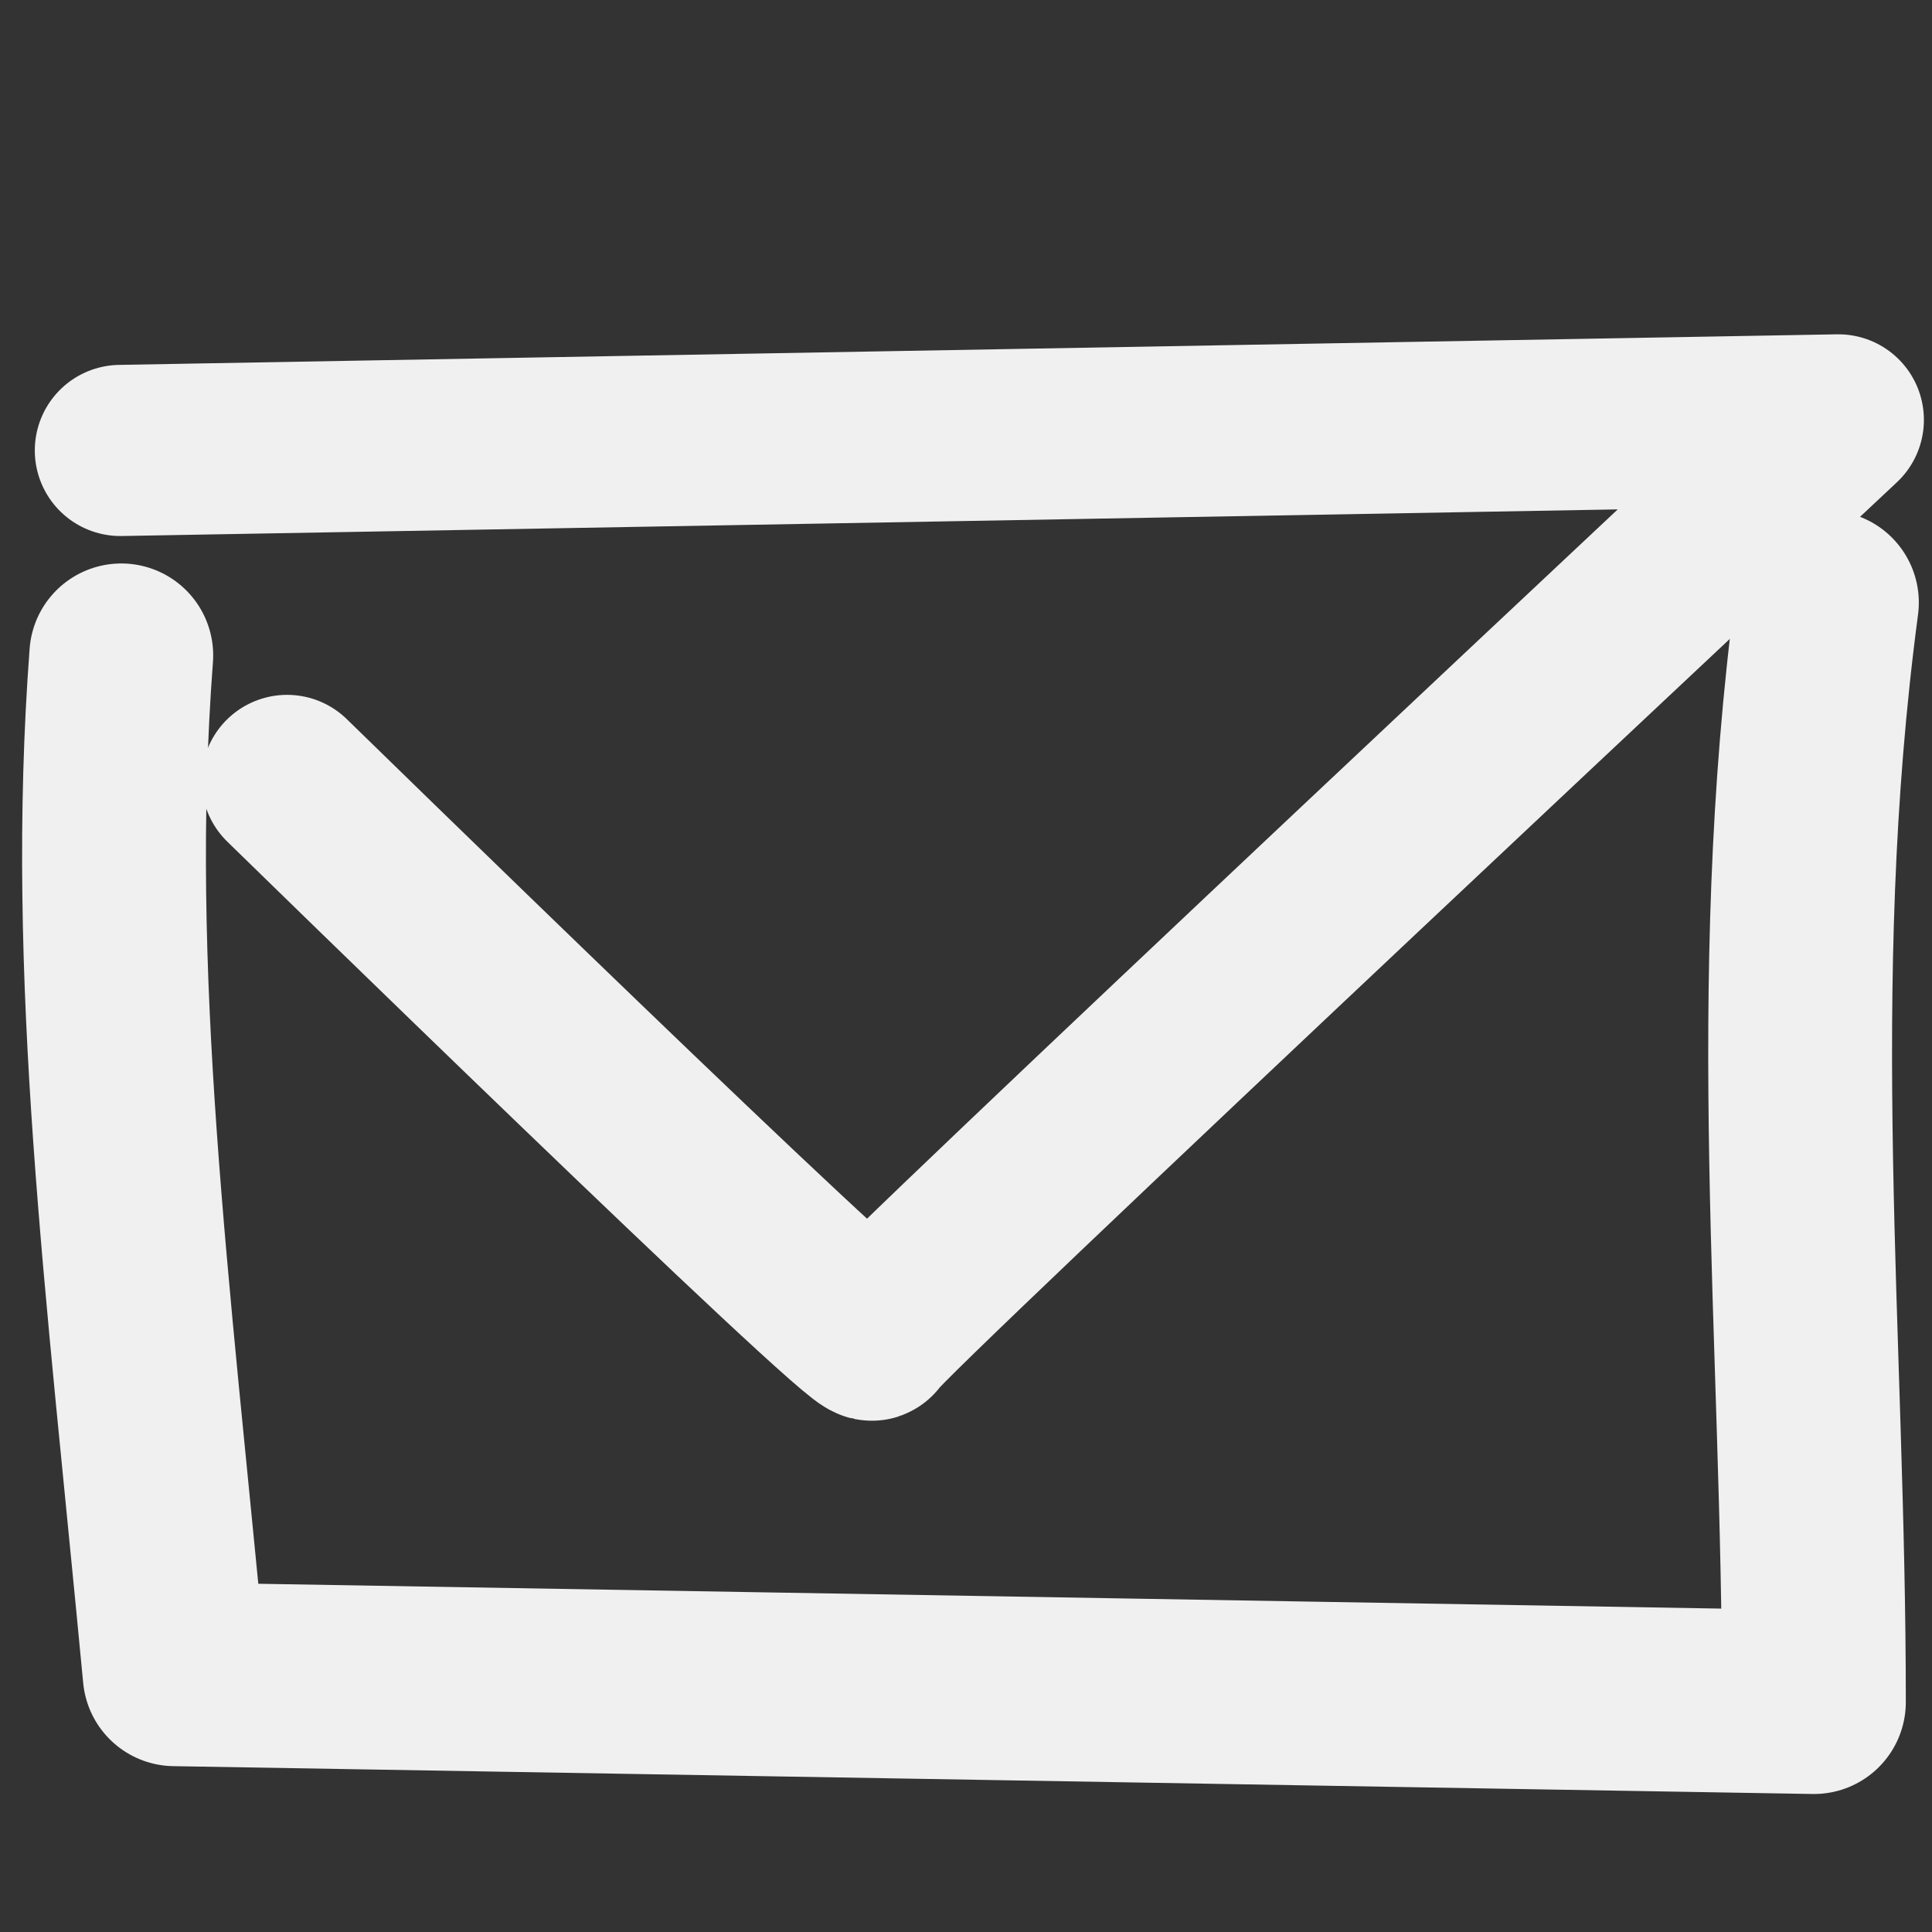 <?xml version="1.0" encoding="UTF-8" standalone="no"?>
<!-- Created with Inkscape (http://www.inkscape.org/) -->

<svg
   width="64"
   height="64"
   viewBox="0 0 16.933 16.933"
   version="1.1"
   id="svg5"
   inkscape:version="1.4.2 (f4327f4, 2025-05-13)"
   sodipodi:docname="icons.svg"
   xml:space="preserve"
   fill="none"
   stroke="#f0f0f0"
   inkscape:export-batch-path="svg"
   inkscape:export-batch-name=""
   xmlns:inkscape="http://www.inkscape.org/namespaces/inkscape"
   xmlns:sodipodi="http://sodipodi.sourceforge.net/DTD/sodipodi-0.dtd"
   xmlns="http://www.w3.org/2000/svg"
   xmlns:svg="http://www.w3.org/2000/svg"><rect x="0" y="0" width="16.933" height="16.933" fill="#333333" stroke="none"/><sodipodi:namedview
     id="namedview7"
     pagecolor="#f0f0f0"
     bordercolor="#666666"
     borderopacity="1.0"
     inkscape:pageshadow="2"
     inkscape:pageopacity="0"
     inkscape:pagecheckerboard="true"
     inkscape:document-units="px"
     showgrid="true"
     inkscape:showpageshadow="2"
     inkscape:deskcolor="#e4e4e4"
     inkscape:zoom="4.4370498"
     inkscape:cx="811.12455"
     inkscape:cy="190.77992"
     inkscape:window-width="3840"
     inkscape:window-height="2054"
     inkscape:window-x="-11"
     inkscape:window-y="-11"
     inkscape:window-maximized="1"
     inkscape:current-layer="layer31"><inkscape:grid
       id="grid15"
       units="mm"
       originx="-215.467"
       originy="-53.867"
       spacingx="26.933"
       spacingy="26.933"
       empcolor="#0099e5"
       empopacity="0.302"
       color="#0099e5"
       opacity="0.149"
       empspacing="1"
       dotted="false"
       gridanglex="30"
       gridanglez="30"
       visible="true" /><inkscape:page
       x="0"
       y="0"
       width="16.933"
       height="16.933"
       id="page39"
       margin="0"
       bleed="0"
       inkscape:label="Email" /></sodipodi:namedview><defs
     id="defs2" /><g
     inkscape:groupmode="layer"
     id="layer31"
     inkscape:label="Layer 1"
     transform="translate(-215.467,-53.867)"><path
       style="opacity:1;fill:none;fill-opacity:1;stroke:#f0f0f0;stroke-width:1.611;stroke-linecap:round;stroke-linejoin:round;stroke-dasharray:none;stroke-opacity:1;paint-order:stroke fill markers"
       d="m 216.53,59.611 c -0.211,2.799 0.143,5.488 0.468,8.93 l 14.367,0.244 c 0.001,-3.196 -0.337,-6.242 0.114,-9.637"
       id="path55"
       sodipodi:nodetypes="cccc" /><path
       style="opacity:1;fill:none;fill-opacity:1;stroke:#f0f0f0;stroke-width:1.5;stroke-linecap:round;stroke-linejoin:round;stroke-dasharray:none;stroke-opacity:1;paint-order:stroke fill markers"
       d="m 216.522,57.815 15.057,-0.268 c 0,0 -8.438,7.901 -8.468,8.02 -0.03,0.119 -5.128,-4.86 -5.128,-4.86"
       id="path64" /></g></svg>
